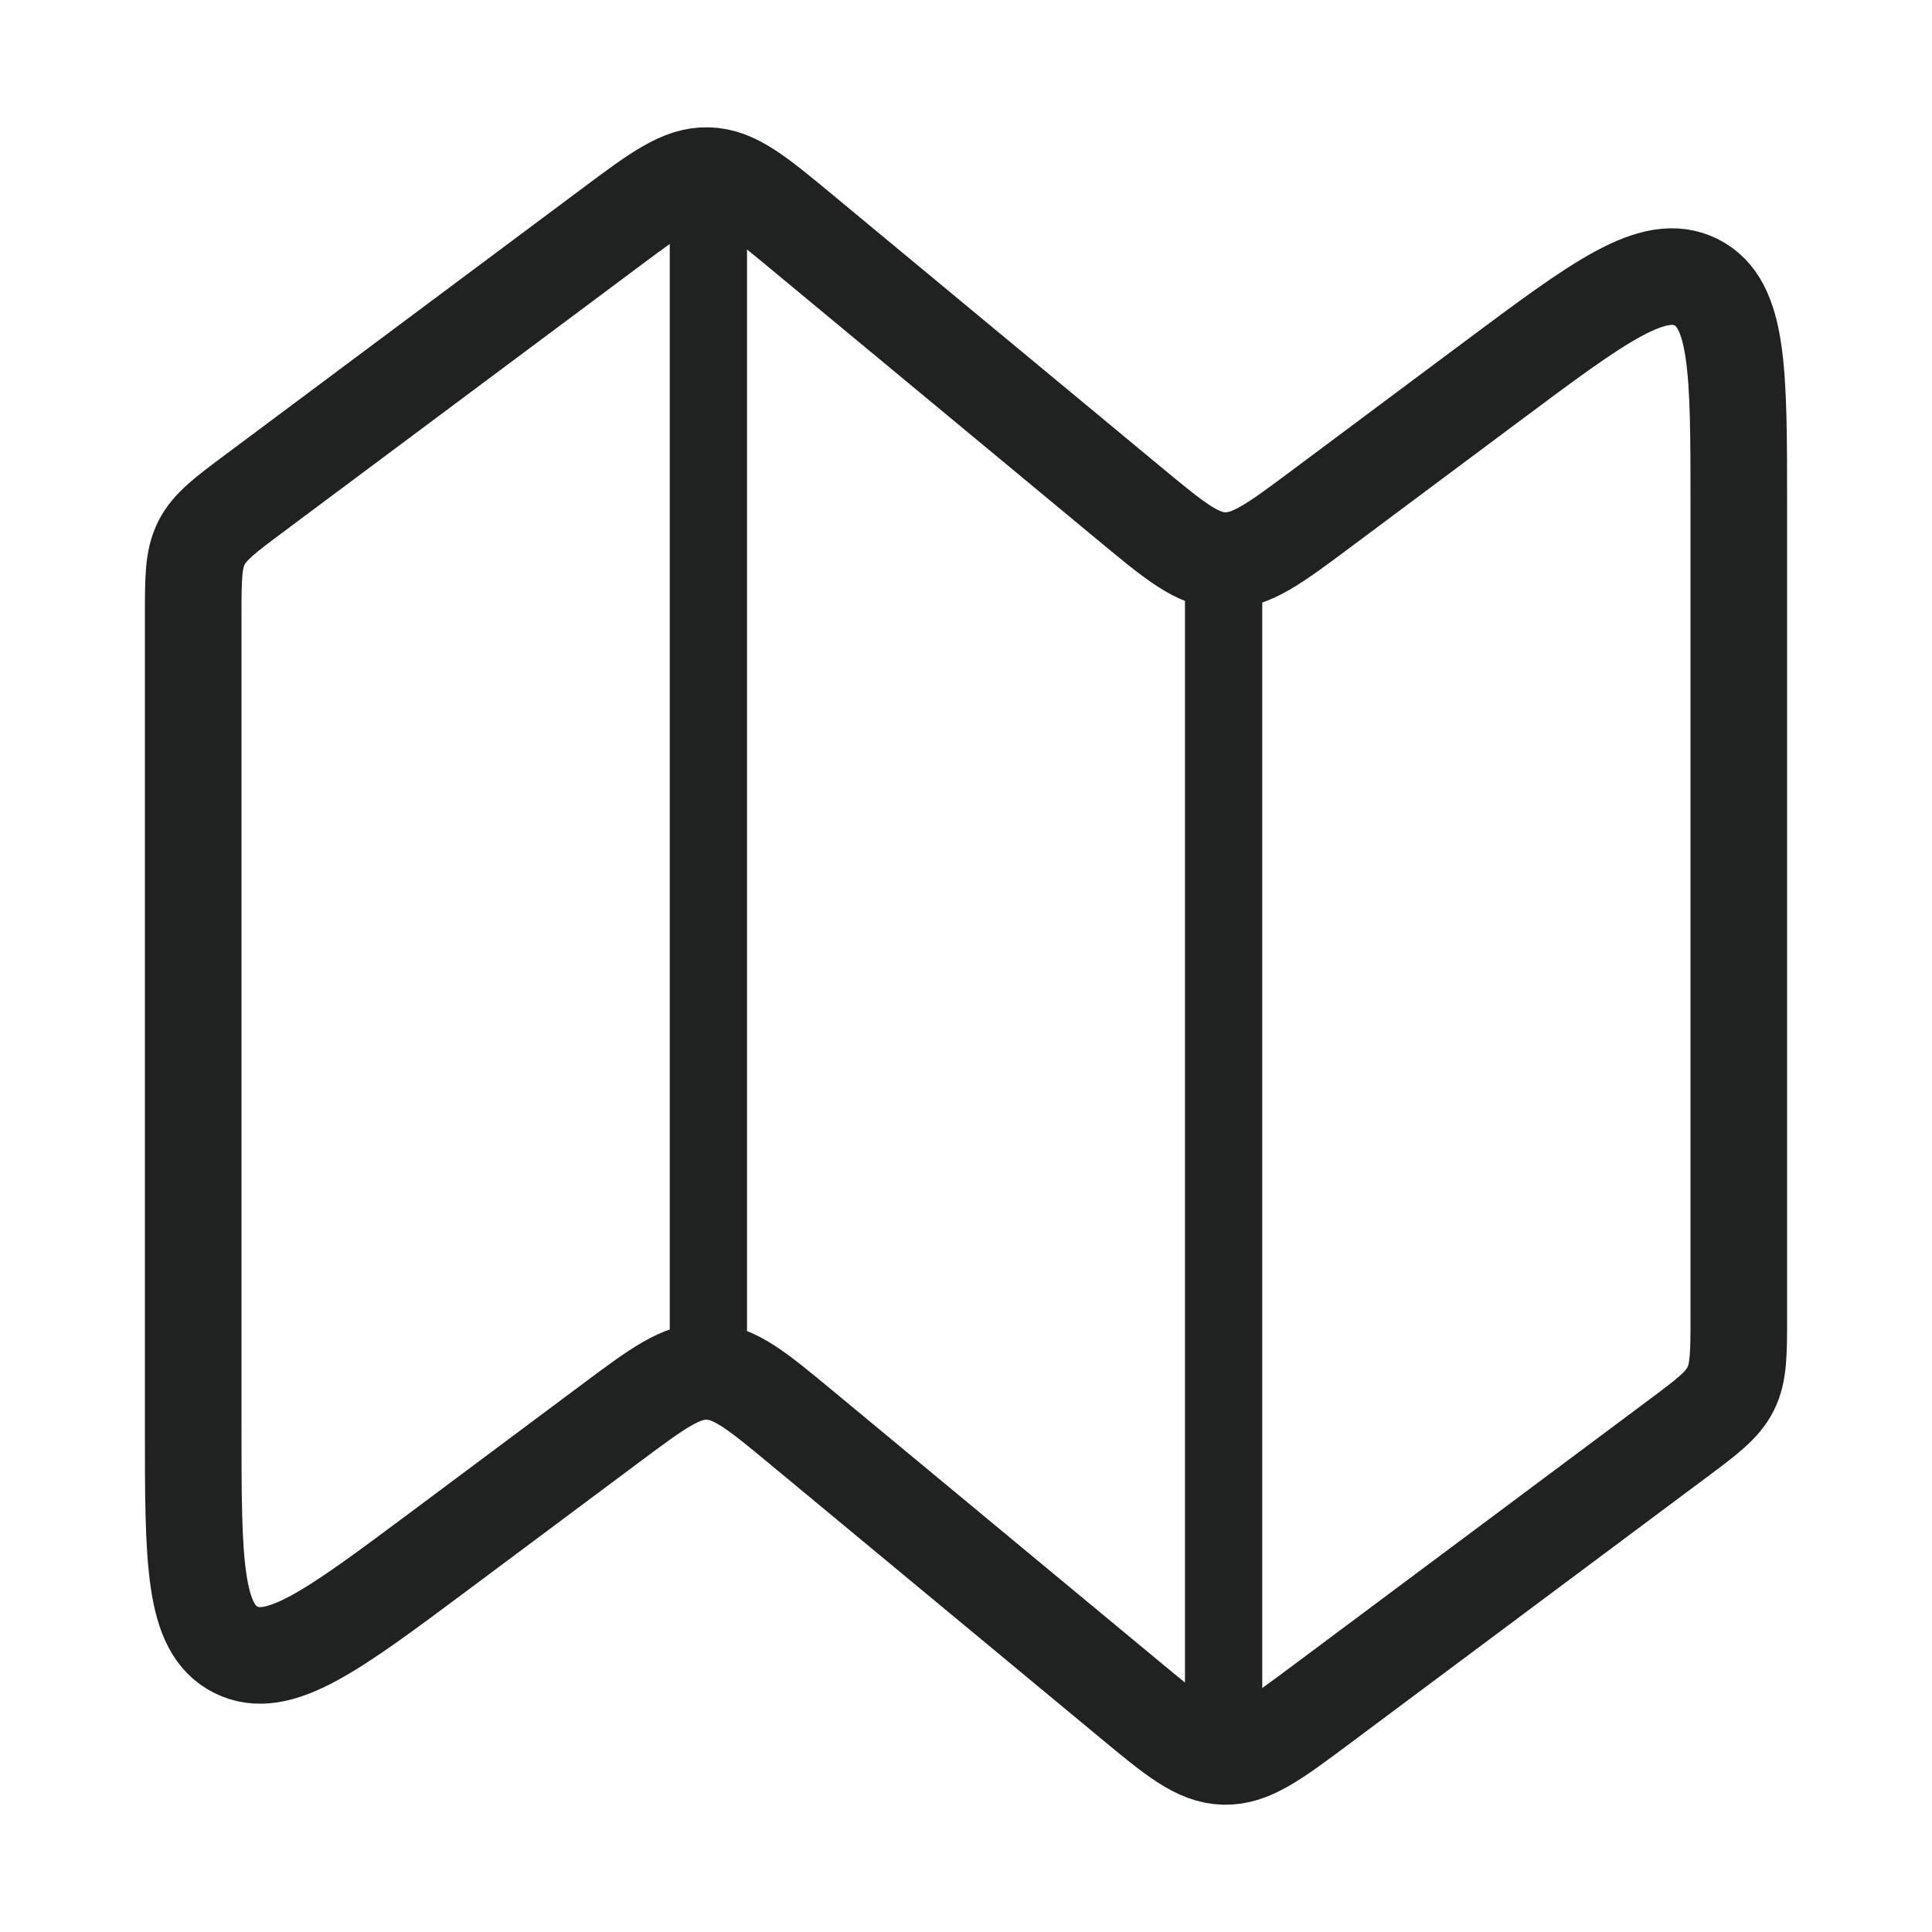 <svg width="50" height="50" viewBox="0 0 50 50" fill="none" xmlns="http://www.w3.org/2000/svg">
<rect width="50" height="50" fill="white"/>
<path d="M5 15.954C5 14.969 5 14.477 5.212 14.054C5.425 13.631 5.819 13.336 6.608 12.748L13.889 7.316L15.811 5.882C17.022 4.978 17.627 4.527 18.319 4.545C19.012 4.562 19.593 5.044 20.756 6.008L29.244 13.044C30.407 14.008 30.988 14.49 31.681 14.508C32.373 14.526 32.978 14.074 34.189 13.171L38.333 10.079L38.608 9.874C41.398 7.792 42.793 6.752 43.897 7.305C45 7.858 45 9.599 45 13.08V29.421V34.046C45 35.031 45 35.523 44.788 35.946C44.575 36.369 44.181 36.664 43.392 37.252L36.111 42.684L34.189 44.118C32.978 45.022 32.373 45.473 31.681 45.456C30.988 45.438 30.407 44.956 29.244 43.992L20.756 36.956C19.593 35.992 19.012 35.51 18.319 35.492C17.627 35.474 17.022 35.926 15.811 36.829L13.889 38.263L11.392 40.126C8.602 42.208 7.207 43.248 6.103 42.695C5 42.142 5 40.401 5 36.92V20.579V15.954Z" stroke="#202222" stroke-width="2.5" stroke-linejoin="round"/>
<path d="M31.667 14.454V43.789" stroke="#202222" stroke-width="2" stroke-linecap="round" stroke-linejoin="round"/>
<path d="M18.333 6.211V35.408" stroke="#202222" stroke-width="2" stroke-linecap="round" stroke-linejoin="round"/>
</svg>
